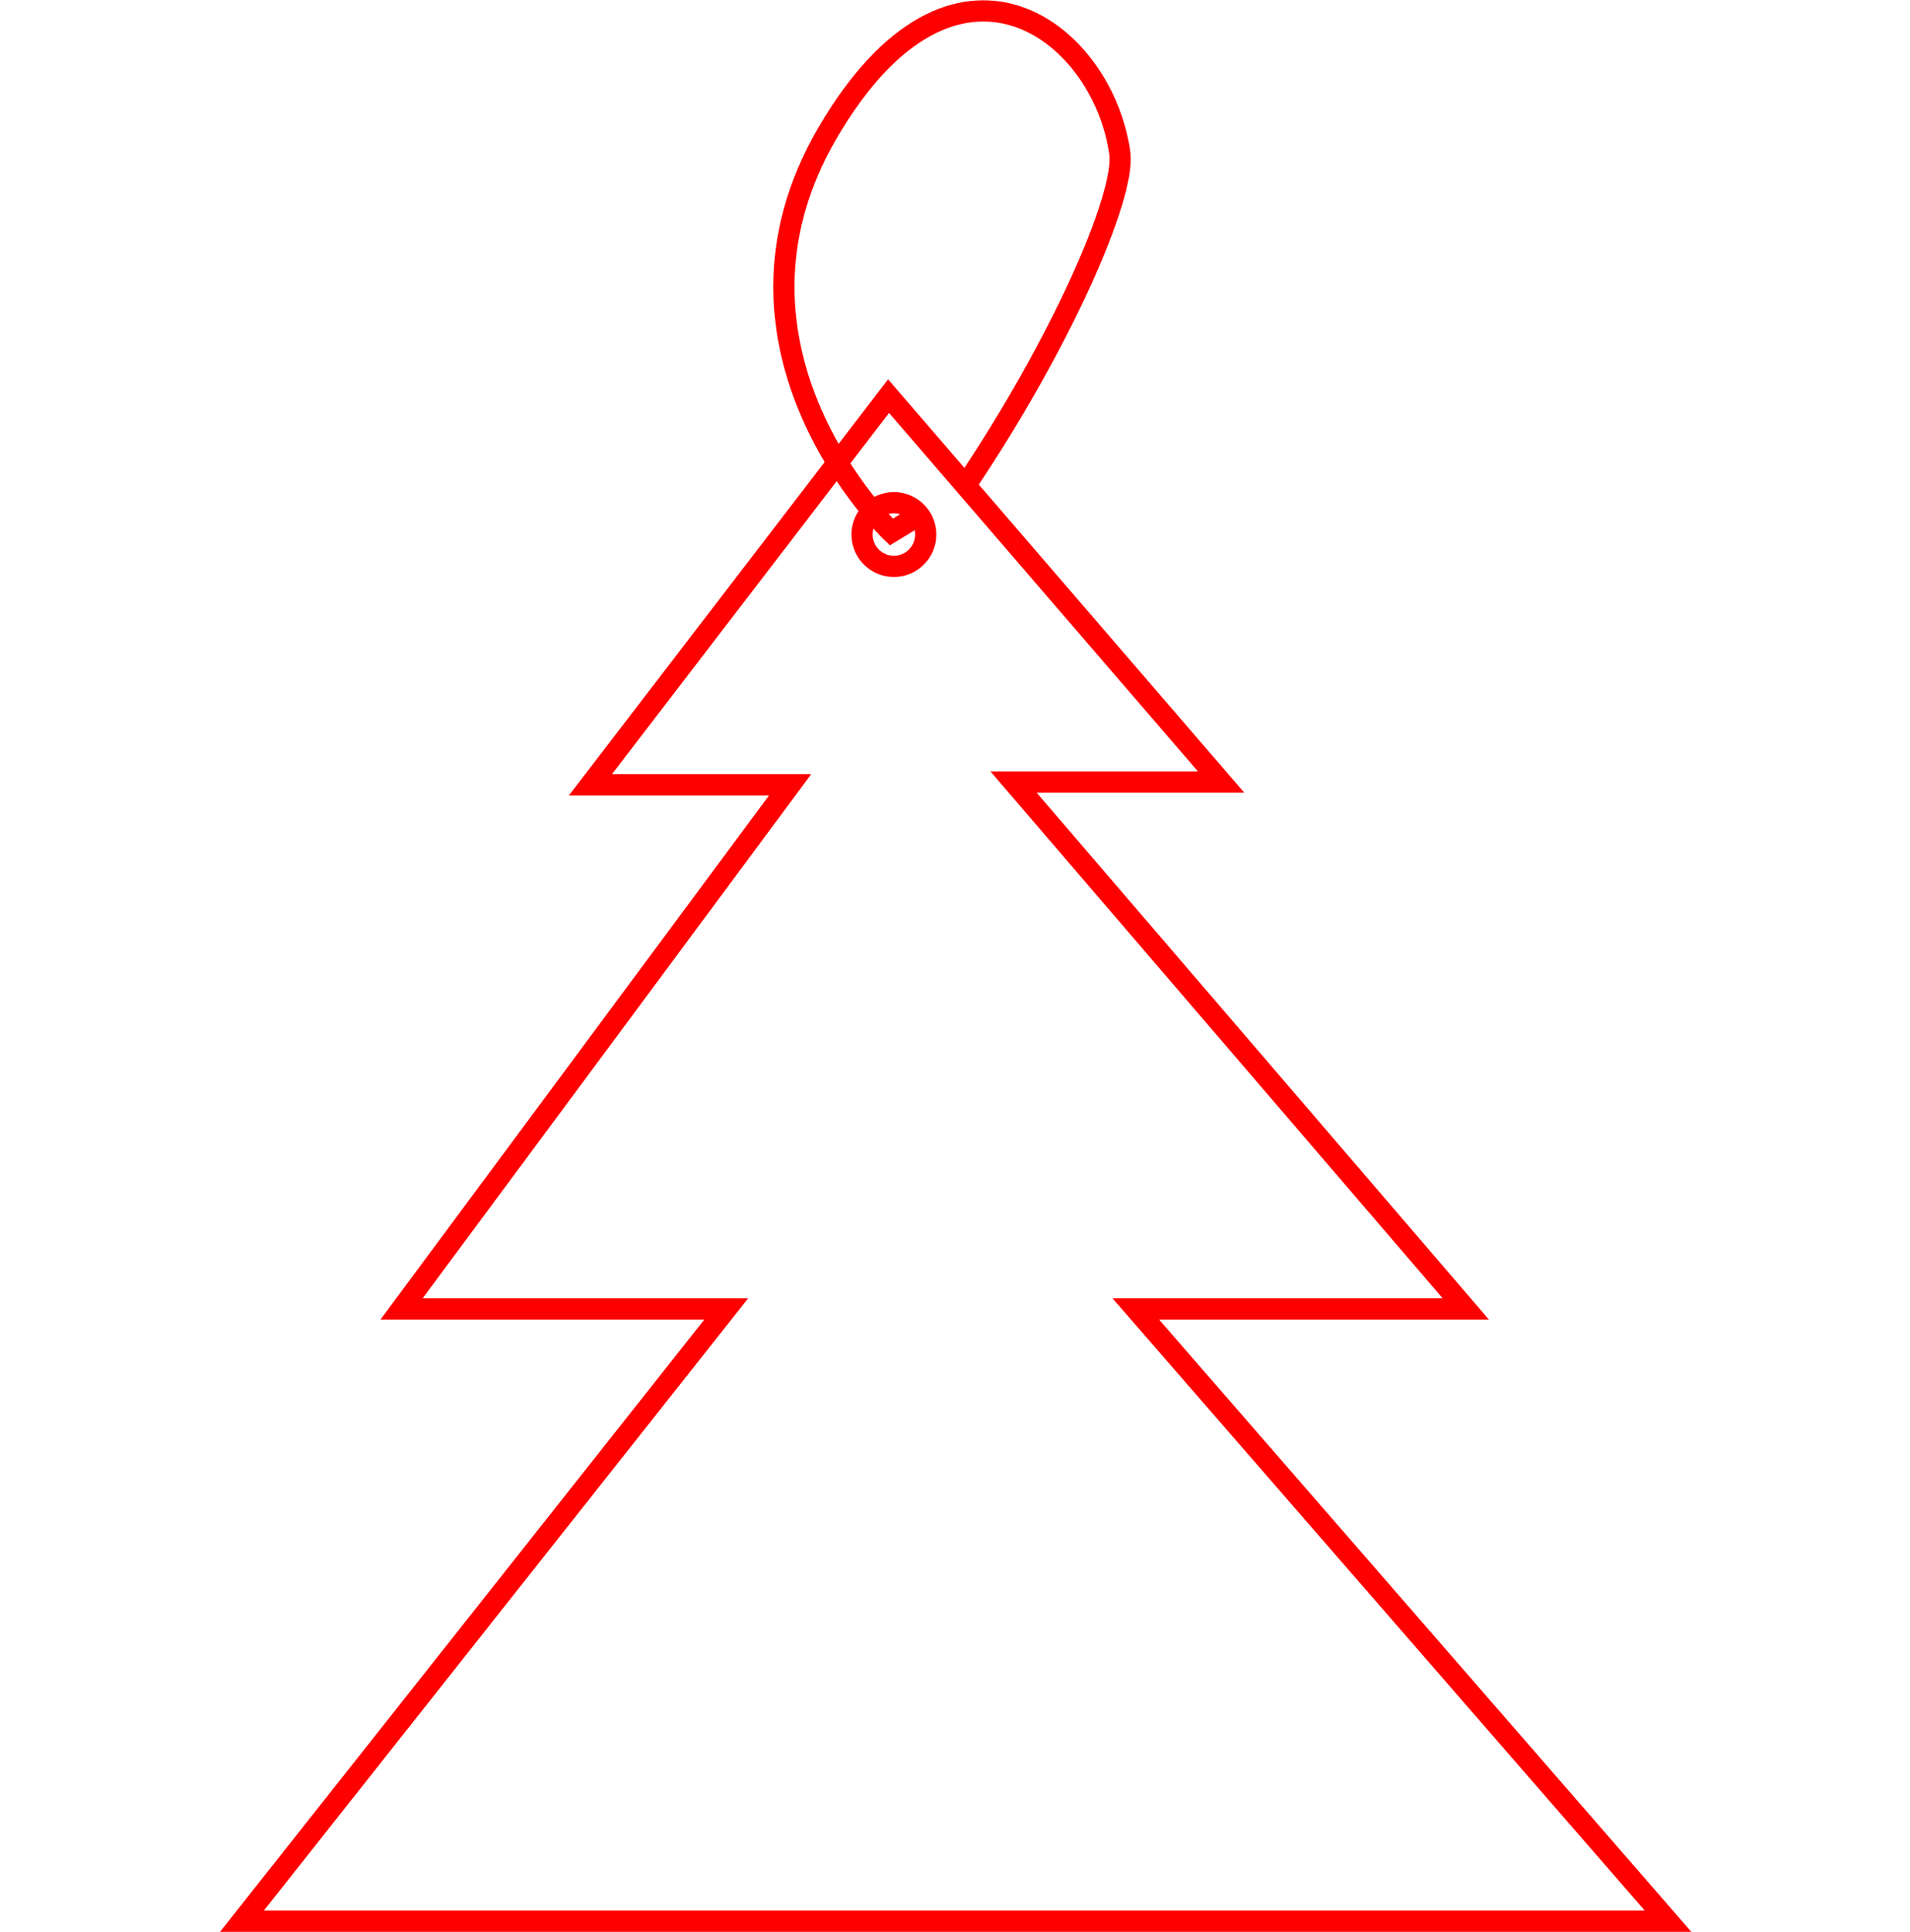 <svg xmlns="http://www.w3.org/2000/svg" viewBox="0 0 90 91"><defs><style>.cls-1,.cls-2{fill:none;}.cls-1{stroke:red;stroke-miterlimit:10;}</style></defs><title>14_1</title><g id="Layer_2" data-name="Layer 2"><g id="Layer_1-2" data-name="Layer 1"><polygon class="cls-1" points="41.87 18.66 27.82 36.97 37.23 36.97 18.92 61.66 34.22 61.66 11.4 90.5 78.6 90.5 53.52 61.66 69.07 61.66 47.76 36.84 57.54 36.84 41.87 18.66"/><circle class="cls-1" cx="42.12" cy="25.18" r="1.5"/><path class="cls-1" d="M45.49,22.87C50,16.17,53,9.3,52.77,7.25,52,1.49,45-4,39,6.25s3,18.81,3,18.81l1.25-.76"/><rect class="cls-2" y="0.5" width="90" height="90"/></g></g></svg>